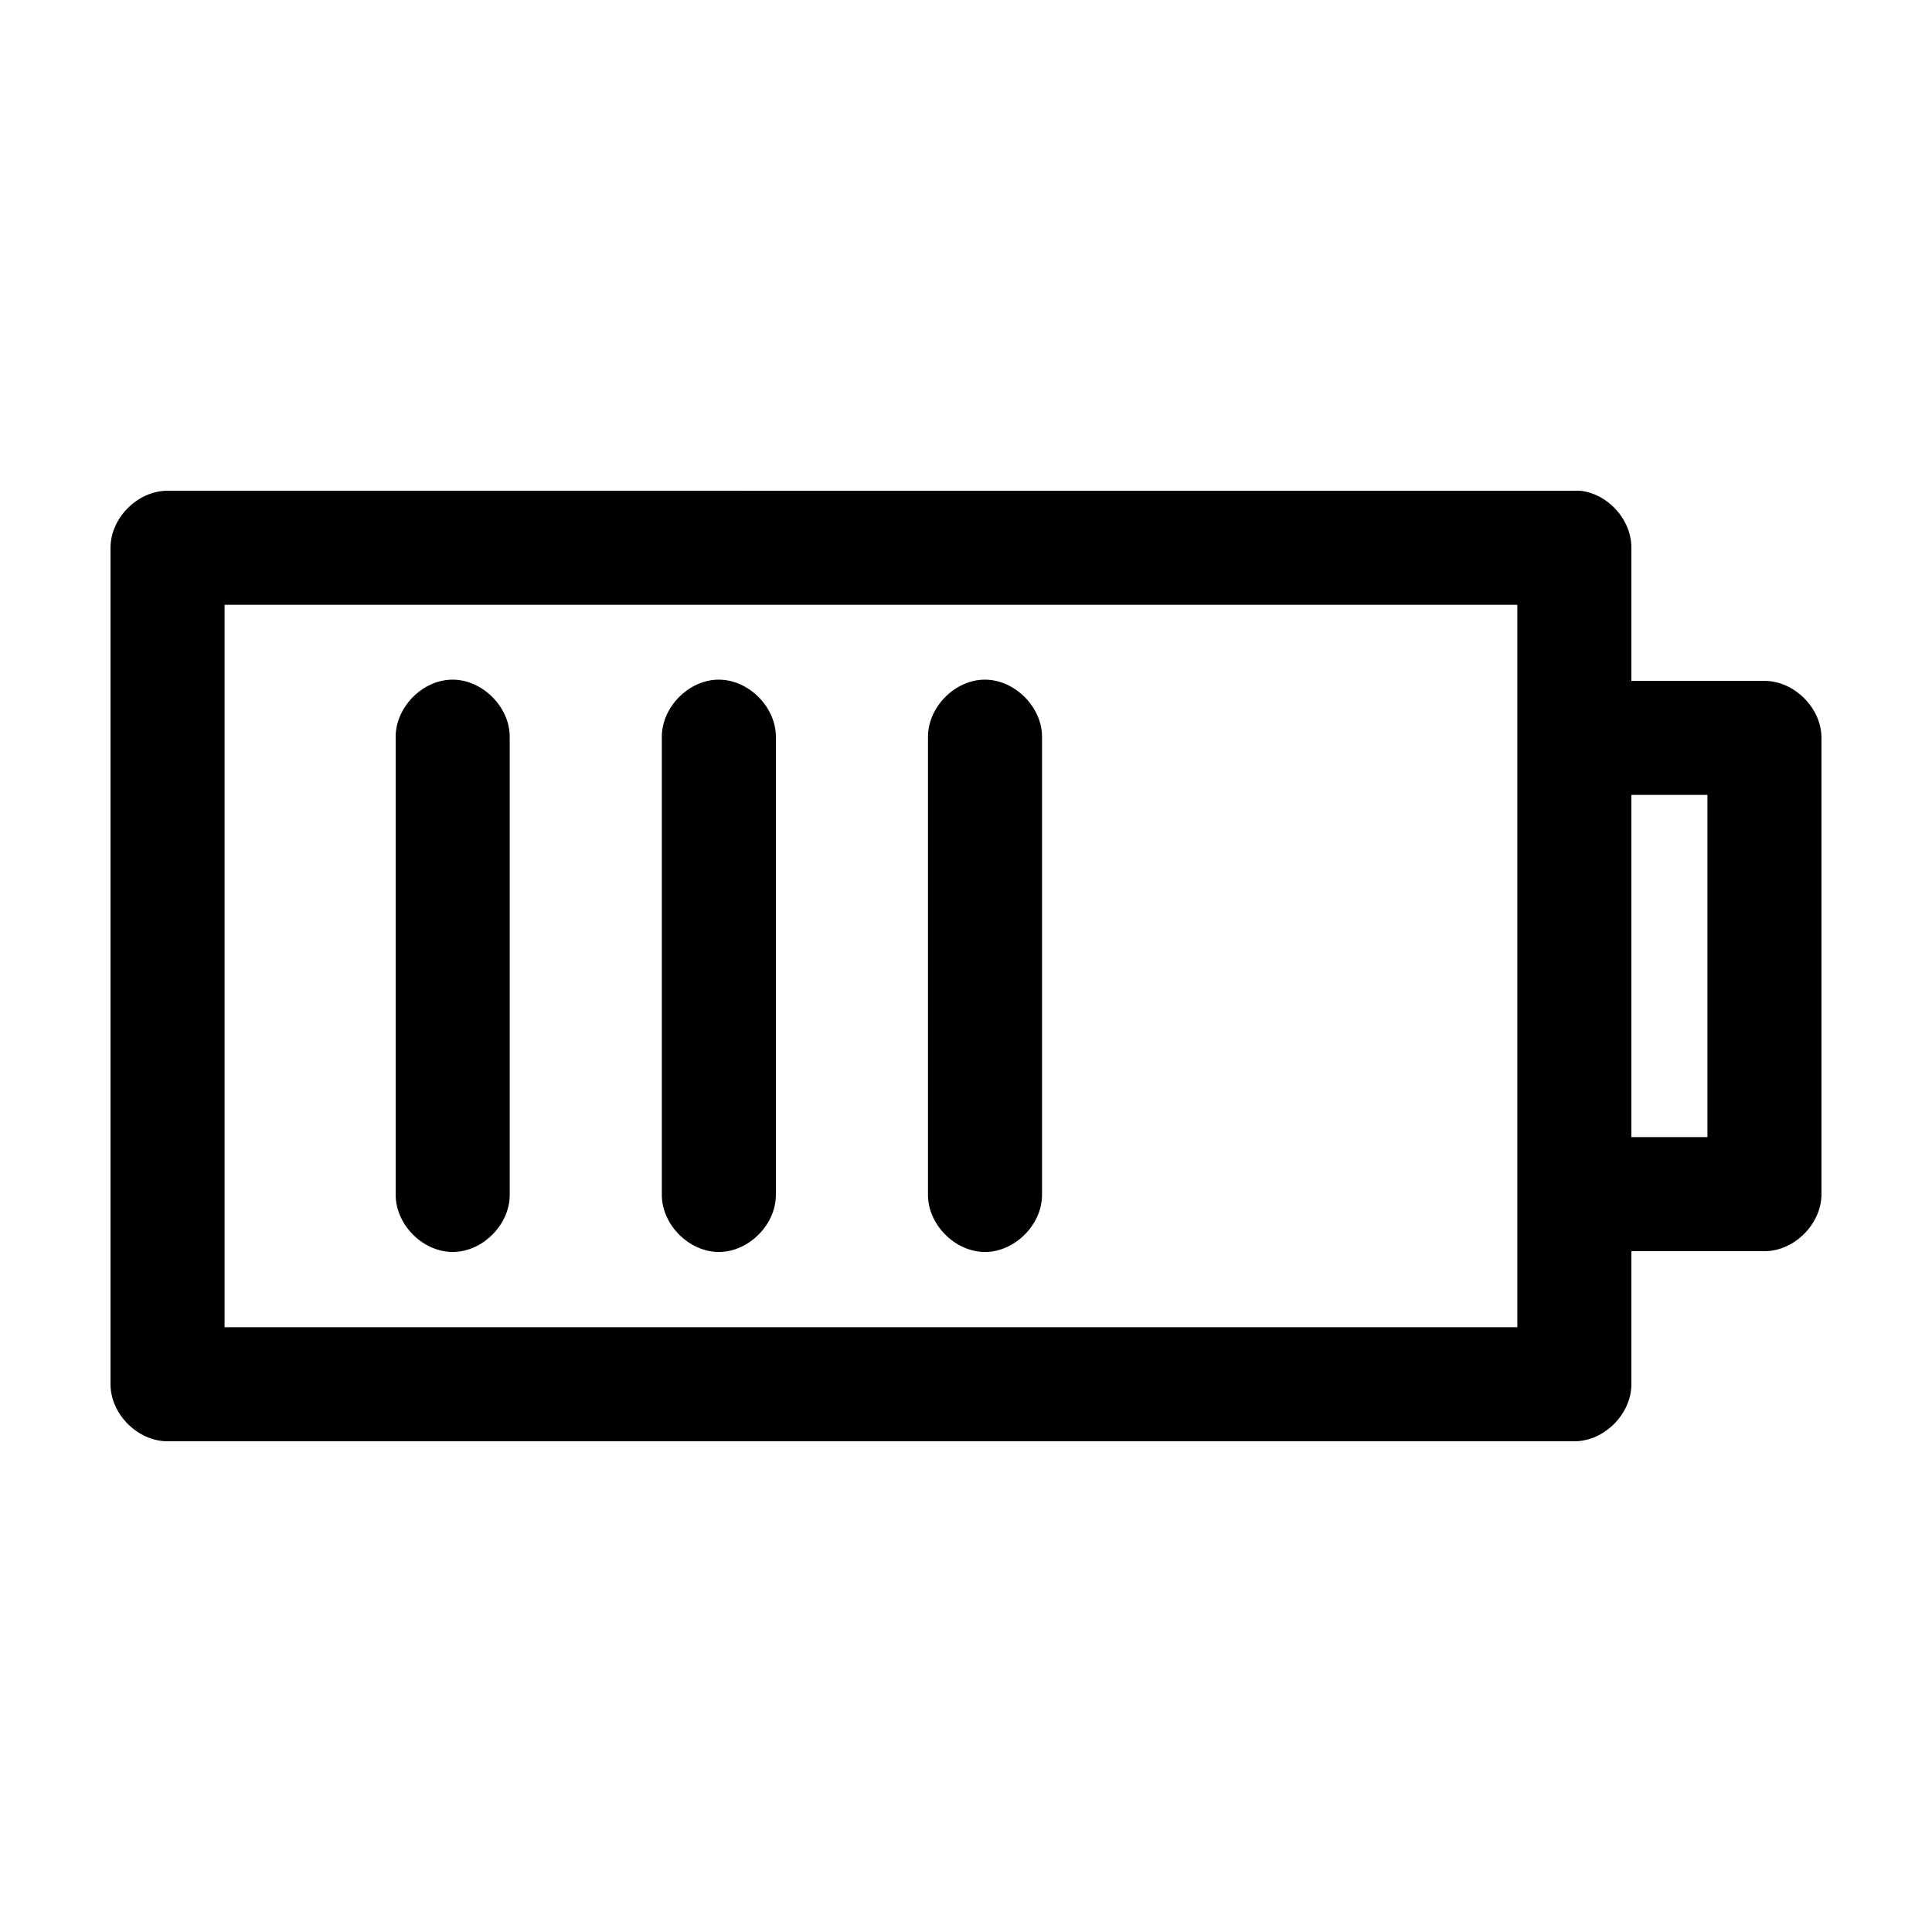 <?xml version="1.0" encoding="UTF-8"?>
<!-- Uploaded to: SVG Repo, www.svgrepo.com, Generator: SVG Repo Mixer Tools -->
<svg fill="#000000" width="800px" height="800px" version="1.1" viewBox="144 144 512 512" xmlns="http://www.w3.org/2000/svg">
 <path d="m188.4 274.05c-7.914 0-15.113 7.199-15.113 15.113v221.68c0 7.914 7.199 15.113 15.113 15.113h372.82c7.914 0 15.113-7.199 15.113-15.113v-35.266h35.266c7.914 0 15.113-7.199 15.113-15.113v-120.91c0-7.914-7.199-15.113-15.113-15.113h-35.266v-35.266c0.039-7.414-6.164-14.34-13.539-15.113-0.523-0.027-1.051-0.027-1.574 0zm15.113 30.23h342.59v191.45h-342.59zm60.301 19.836c-7.969 0.082-15.121 7.461-14.957 15.43v120.91c-0.113 7.984 7.129 15.328 15.113 15.328s15.227-7.344 15.113-15.328v-120.91c0.168-8.07-7.199-15.516-15.273-15.43zm70.535 0c-7.969 0.082-15.125 7.461-14.957 15.43v120.91c-0.113 7.984 7.129 15.328 15.113 15.328s15.227-7.344 15.113-15.328v-120.91c0.168-8.07-7.199-15.516-15.273-15.43zm70.535 0c-7.969 0.082-15.125 7.461-14.961 15.43v120.91c-0.113 7.984 7.129 15.328 15.113 15.328s15.227-7.344 15.113-15.328v-120.91c0.168-8.07-7.199-15.516-15.273-15.43zm171.45 30.543h20.152v90.688h-20.152z"/>
</svg>